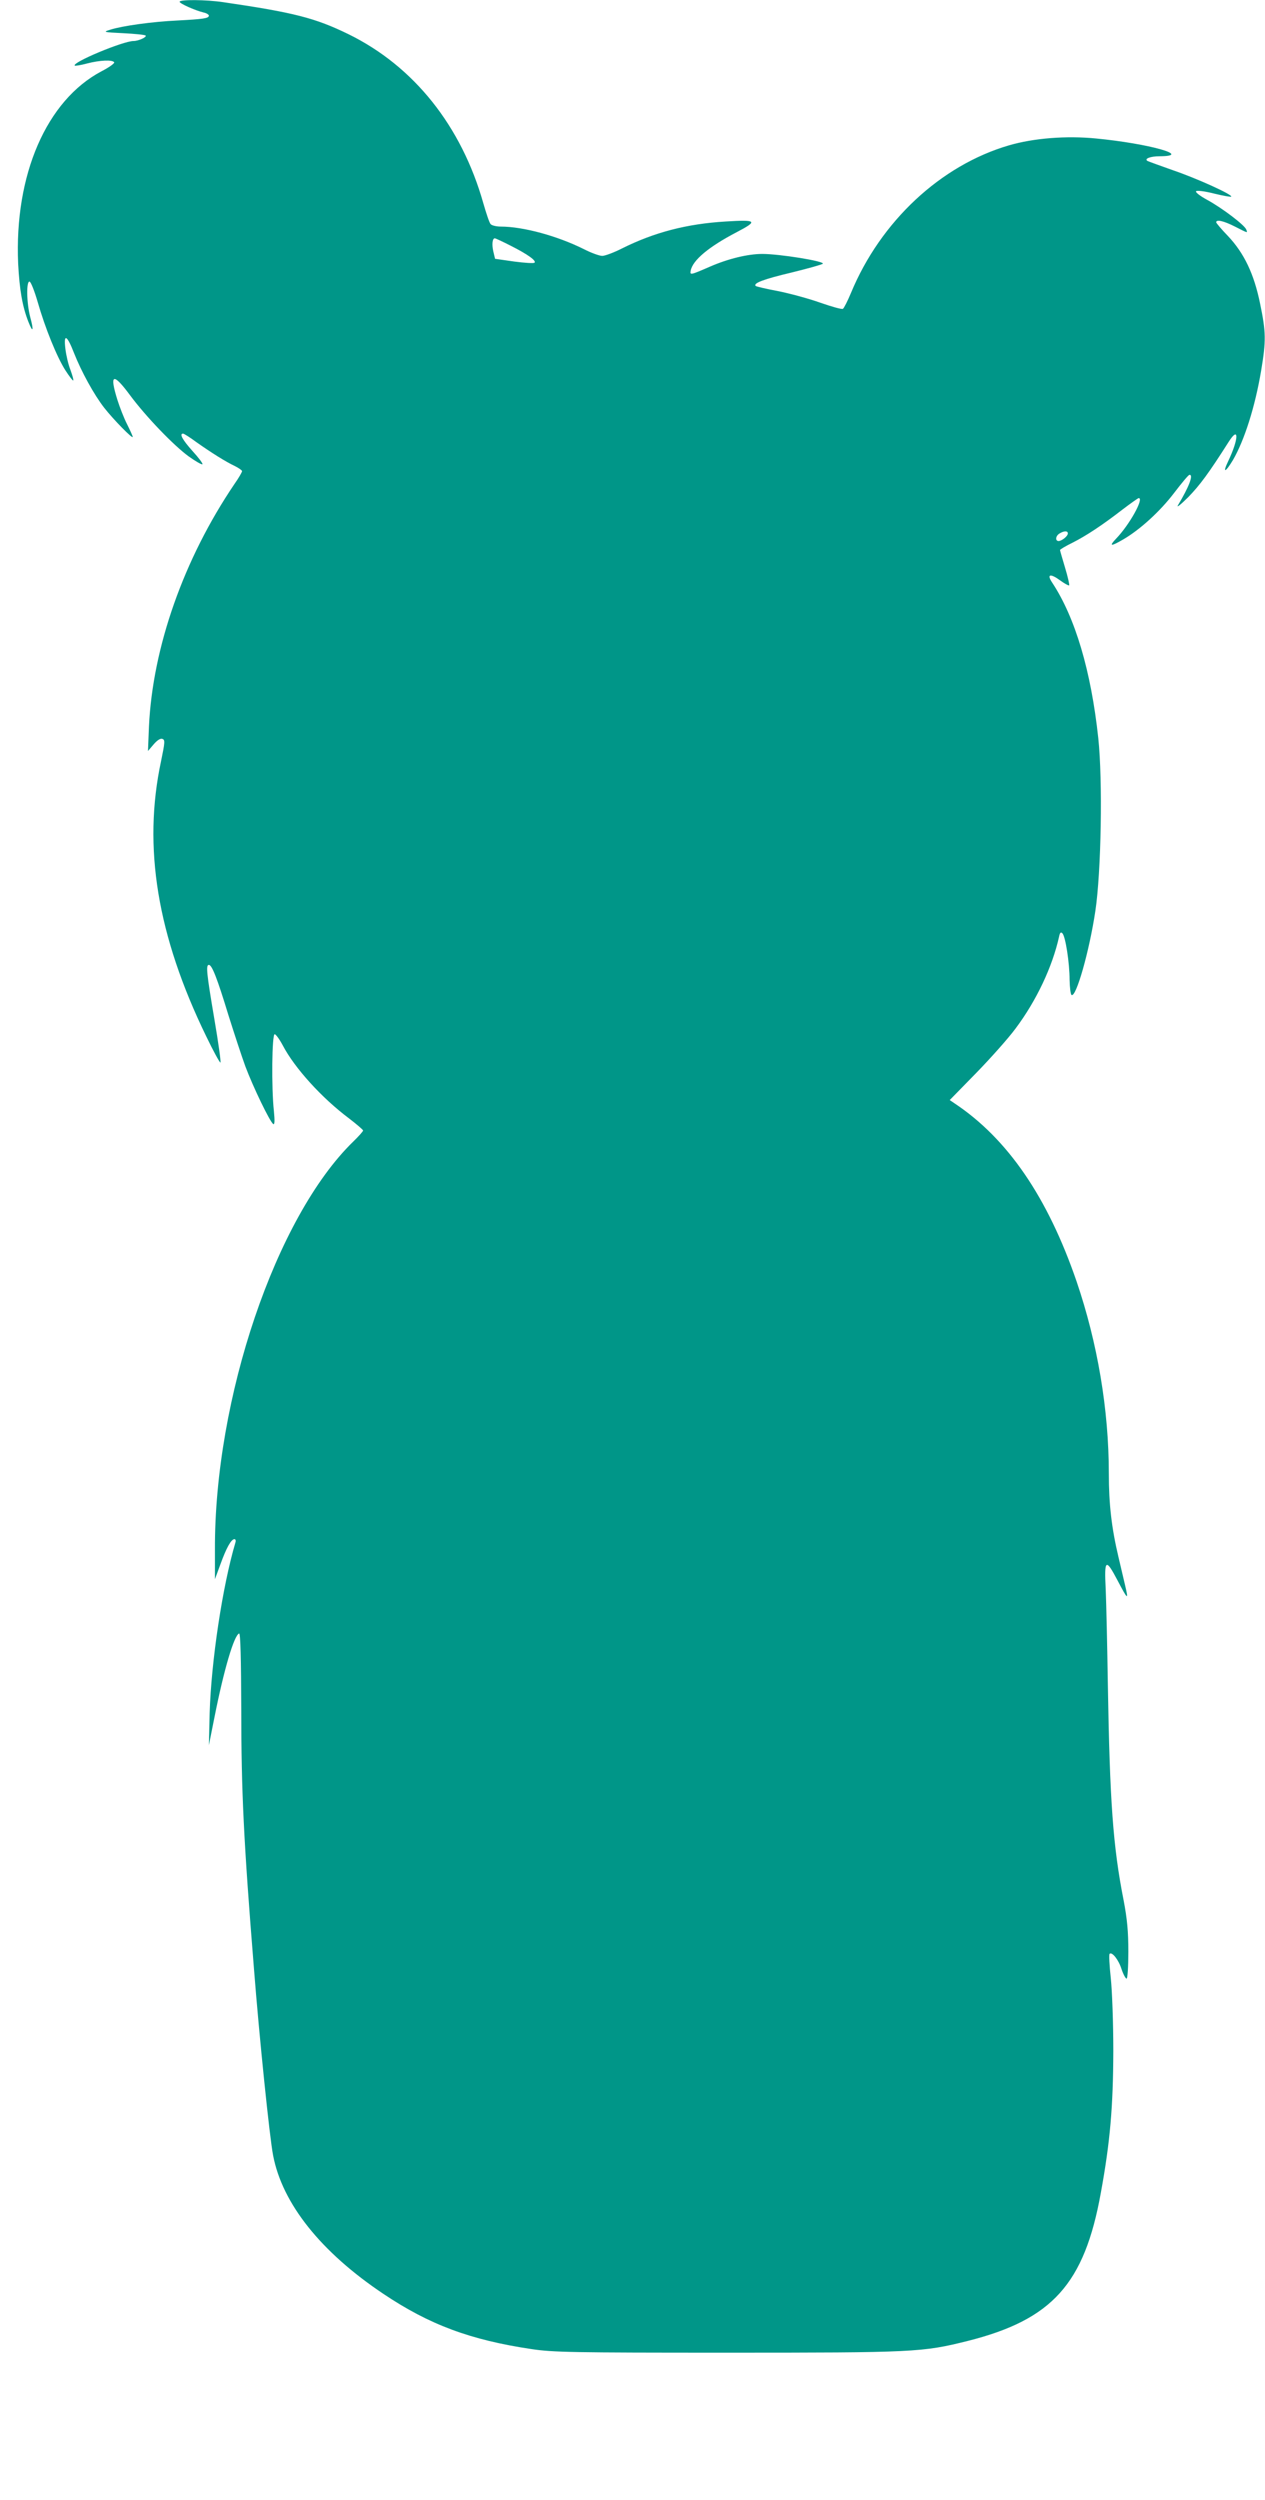 <?xml version="1.0" standalone="no"?>
<!DOCTYPE svg PUBLIC "-//W3C//DTD SVG 20010904//EN"
 "http://www.w3.org/TR/2001/REC-SVG-20010904/DTD/svg10.dtd">
<svg version="1.0" xmlns="http://www.w3.org/2000/svg"
 width="648pt" height="1280pt" viewBox="0 0 648 1280"
 preserveAspectRatio="xMidYMid meet">
<g transform="translate(0,1280) scale(0.1,-0.1)"
fill="#009688" stroke="none">
<path d="M920 12791 c0 -9 78 -44 123 -55 15 -3 27 -11 27 -16 0 -14 -29 -18
-162 -25 -127 -6 -280 -27 -343 -47 -39 -12 -37 -13 67 -18 58 -3 110 -8 114
-12 7 -8 -37 -28 -62 -28 -53 0 -317 -110 -301 -126 2 -2 30 2 63 11 66 17
130 20 139 6 3 -5 -26 -26 -65 -46 -282 -149 -447 -530 -427 -985 7 -135 22
-221 53 -299 23 -58 28 -45 9 25 -19 72 -21 188 -3 182 7 -3 25 -49 41 -104
38 -133 98 -281 142 -350 20 -31 38 -54 40 -52 3 2 -4 26 -14 54 -11 27 -22
75 -26 108 -10 80 8 72 44 -21 38 -96 102 -213 155 -281 47 -60 146 -161 146
-149 0 4 -13 33 -29 65 -16 31 -38 88 -50 126 -41 132 -22 140 64 24 83 -112
226 -260 302 -315 35 -25 67 -43 70 -40 3 4 -20 34 -51 68 -51 57 -69 89 -48
89 4 0 35 -19 67 -43 78 -55 151 -101 198 -123 20 -10 37 -22 37 -26 0 -5 -17
-35 -39 -66 -260 -384 -419 -836 -438 -1242 l-5 -125 29 34 c19 22 35 32 45
28 14 -5 13 -17 -7 -114 -94 -439 -20 -893 232 -1410 35 -73 68 -133 72 -133
4 0 -10 100 -31 223 -40 236 -44 277 -28 277 16 0 43 -70 100 -257 29 -92 68
-211 87 -263 39 -104 126 -285 143 -295 7 -4 8 17 3 67 -13 119 -10 393 4 393
6 0 25 -26 42 -58 61 -116 199 -268 339 -373 39 -30 72 -58 72 -62 0 -4 -23
-30 -51 -57 -396 -386 -711 -1315 -708 -2089 l0 -151 28 76 c30 83 55 129 72
129 6 0 8 -8 5 -17 -67 -226 -124 -609 -132 -873 l-4 -165 29 145 c48 242 100
418 126 427 7 2 10 -133 11 -390 0 -418 12 -670 65 -1327 27 -347 80 -863 98
-955 47 -247 245 -495 565 -709 236 -158 445 -236 761 -283 109 -16 203 -18
995 -18 964 0 1005 2 1237 60 433 109 598 292 682 758 48 262 63 441 64 727 0
141 -6 308 -13 373 -7 65 -10 121 -6 124 12 12 46 -30 61 -78 9 -27 21 -49 26
-49 5 0 9 60 9 138 0 104 -6 167 -24 262 -55 278 -71 509 -81 1105 -3 198 -8
418 -11 489 -8 154 0 160 61 44 52 -99 57 -103 39 -27 -8 35 -24 102 -35 149
-35 148 -49 270 -49 426 0 327 -58 669 -165 983 -148 431 -353 731 -625 912
l-25 17 135 138 c75 77 166 179 202 228 108 144 189 317 223 470 4 21 9 26 17
18 16 -16 37 -152 37 -239 1 -39 5 -74 10 -77 23 -15 91 223 122 430 30 200
38 668 15 885 -37 344 -118 617 -236 796 -29 43 -11 49 40 12 23 -17 44 -28
47 -26 2 3 -7 44 -21 90 -14 47 -26 88 -26 91 0 3 28 20 63 37 73 37 153 90
258 171 42 32 79 58 82 58 29 0 -48 -138 -116 -208 -38 -40 -27 -41 38 -3 84
49 187 142 260 238 39 51 73 92 78 92 22 2 -2 -61 -59 -156 -9 -15 15 4 53 42
60 62 104 121 207 283 54 85 52 15 -3 -100 -30 -63 -14 -58 25 7 59 102 113
272 144 456 26 155 25 199 -5 344 -31 153 -82 259 -165 347 -33 34 -60 66 -60
70 0 16 39 7 96 -22 69 -35 65 -34 58 -15 -9 23 -121 108 -197 150 -39 21 -65
41 -60 46 5 5 45 0 92 -12 45 -11 85 -18 88 -16 9 10 -179 95 -300 136 -65 23
-123 44 -129 47 -18 11 14 24 62 24 173 1 -55 65 -325 91 -152 15 -319 2 -446
-35 -350 -102 -658 -389 -810 -756 -17 -41 -36 -78 -41 -81 -5 -4 -58 11 -118
32 -59 21 -156 47 -216 59 -59 11 -110 23 -113 26 -14 14 41 35 185 69 85 21
157 41 159 45 8 13 -222 50 -310 50 -75 0 -176 -25 -268 -65 -101 -44 -103
-44 -99 -21 10 54 93 123 237 198 109 57 102 64 -58 54 -200 -12 -366 -56
-529 -137 -43 -22 -89 -39 -103 -39 -14 0 -56 15 -93 34 -136 68 -312 116
-427 116 -23 0 -47 6 -52 13 -6 6 -22 54 -37 106 -112 396 -356 702 -691 866
-170 83 -279 111 -642 164 -87 13 -223 14 -223 2z m1698 -1250 c85 -43 131
-76 120 -86 -4 -4 -51 -1 -104 6 l-98 14 -9 38 c-8 35 -5 67 8 67 3 0 40 -17
83 -39z m2852 -1472 c0 -14 -30 -38 -47 -39 -19 0 -16 27 5 39 23 14 42 14 42
0z"/>
</g>
</svg>
